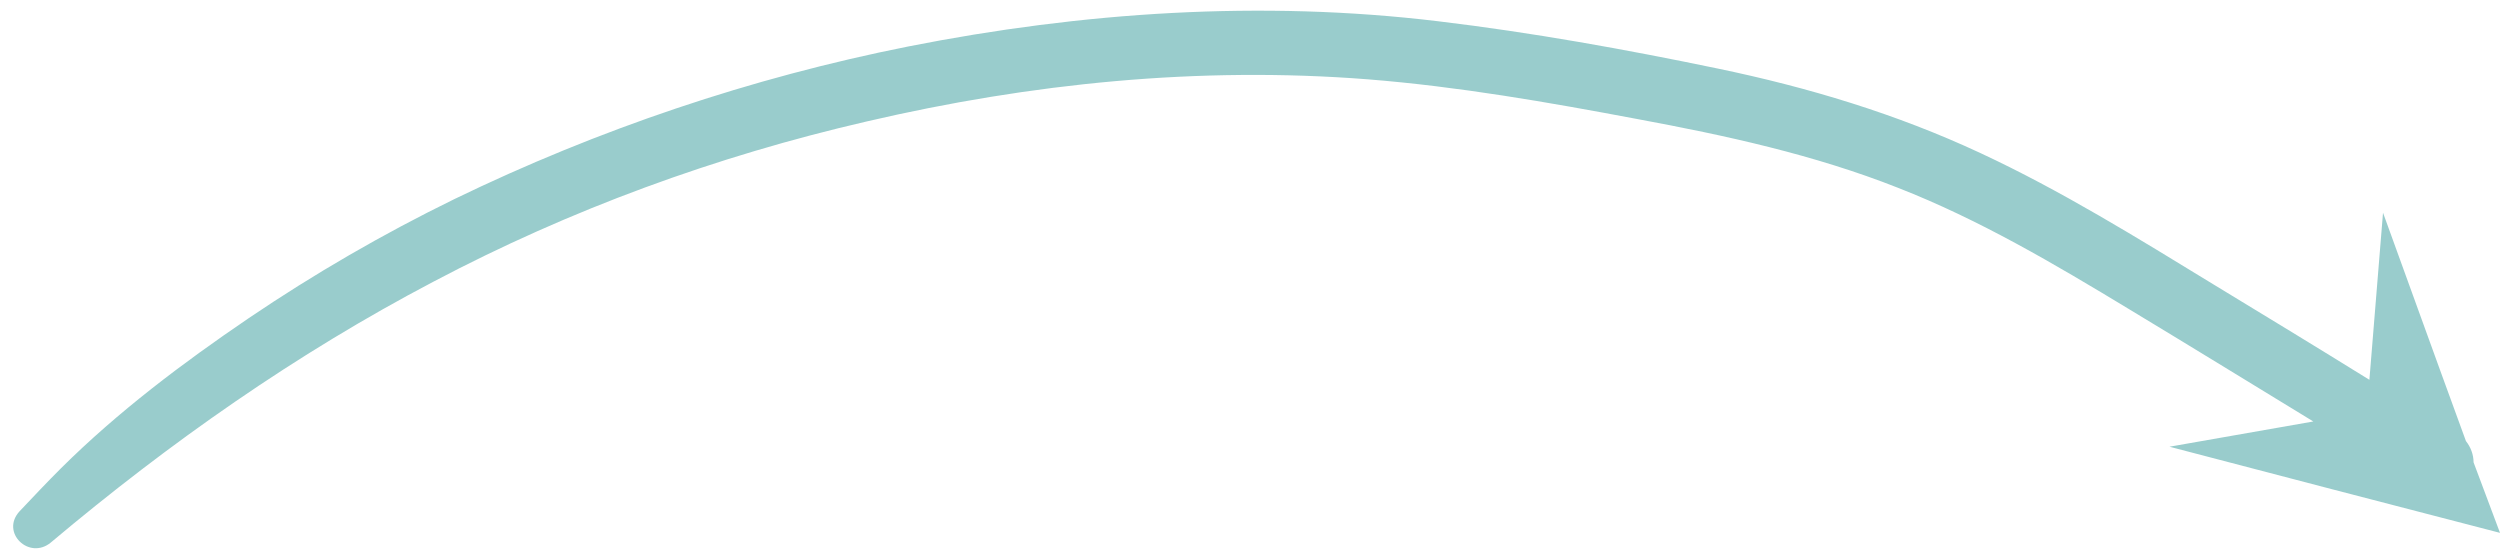 <?xml version="1.0" encoding="UTF-8" standalone="no"?><svg xmlns="http://www.w3.org/2000/svg" xmlns:xlink="http://www.w3.org/1999/xlink" fill="#000000" height="139.9" preserveAspectRatio="xMidYMid meet" version="1" viewBox="38.7 321.5 624.0 139.9" width="624" zoomAndPan="magnify"><g id="change1_1"><path d="M662.7,454.5l-41.2-10.7L580.2,433l35.9-6.3c-15.4-9.4-30.7-18.8-46.1-28.1 c-18.5-11.2-37.3-22.3-57.5-30.2c-21-8.3-43.1-13.1-65.2-17.2c-22.3-4.2-44.6-8.1-67.2-9.9c-42.1-3.3-84.2,1-125,10.5 c-37.7,8.7-74.1,22-108.2,40c-34.3,18-65.9,40.2-95.5,65.1c-5.4,4.5-12.7-2.5-7.8-7.8c3.4-3.6,6.8-7.2,10.3-10.7 c14.2-14.1,30.4-26.3,46.9-37.5c16.4-11.1,33.5-21,51.3-29.7c35.9-17.4,74.1-30.3,113.3-38.1c43.5-8.6,88.2-11.6,132.2-6.3 c23.4,2.8,46.7,7,69.8,11.8c22.6,4.7,44.6,11.3,65.6,21.1c20.2,9.4,39.2,21.2,58.2,32.8c13,7.9,26,15.8,38.9,23.8l3.4-41.7l14.5,40 l6.2,17c1.2,1.5,1.9,3.4,1.9,5.3L662.7,454.5z" fill="#99cccc"/></g></svg>